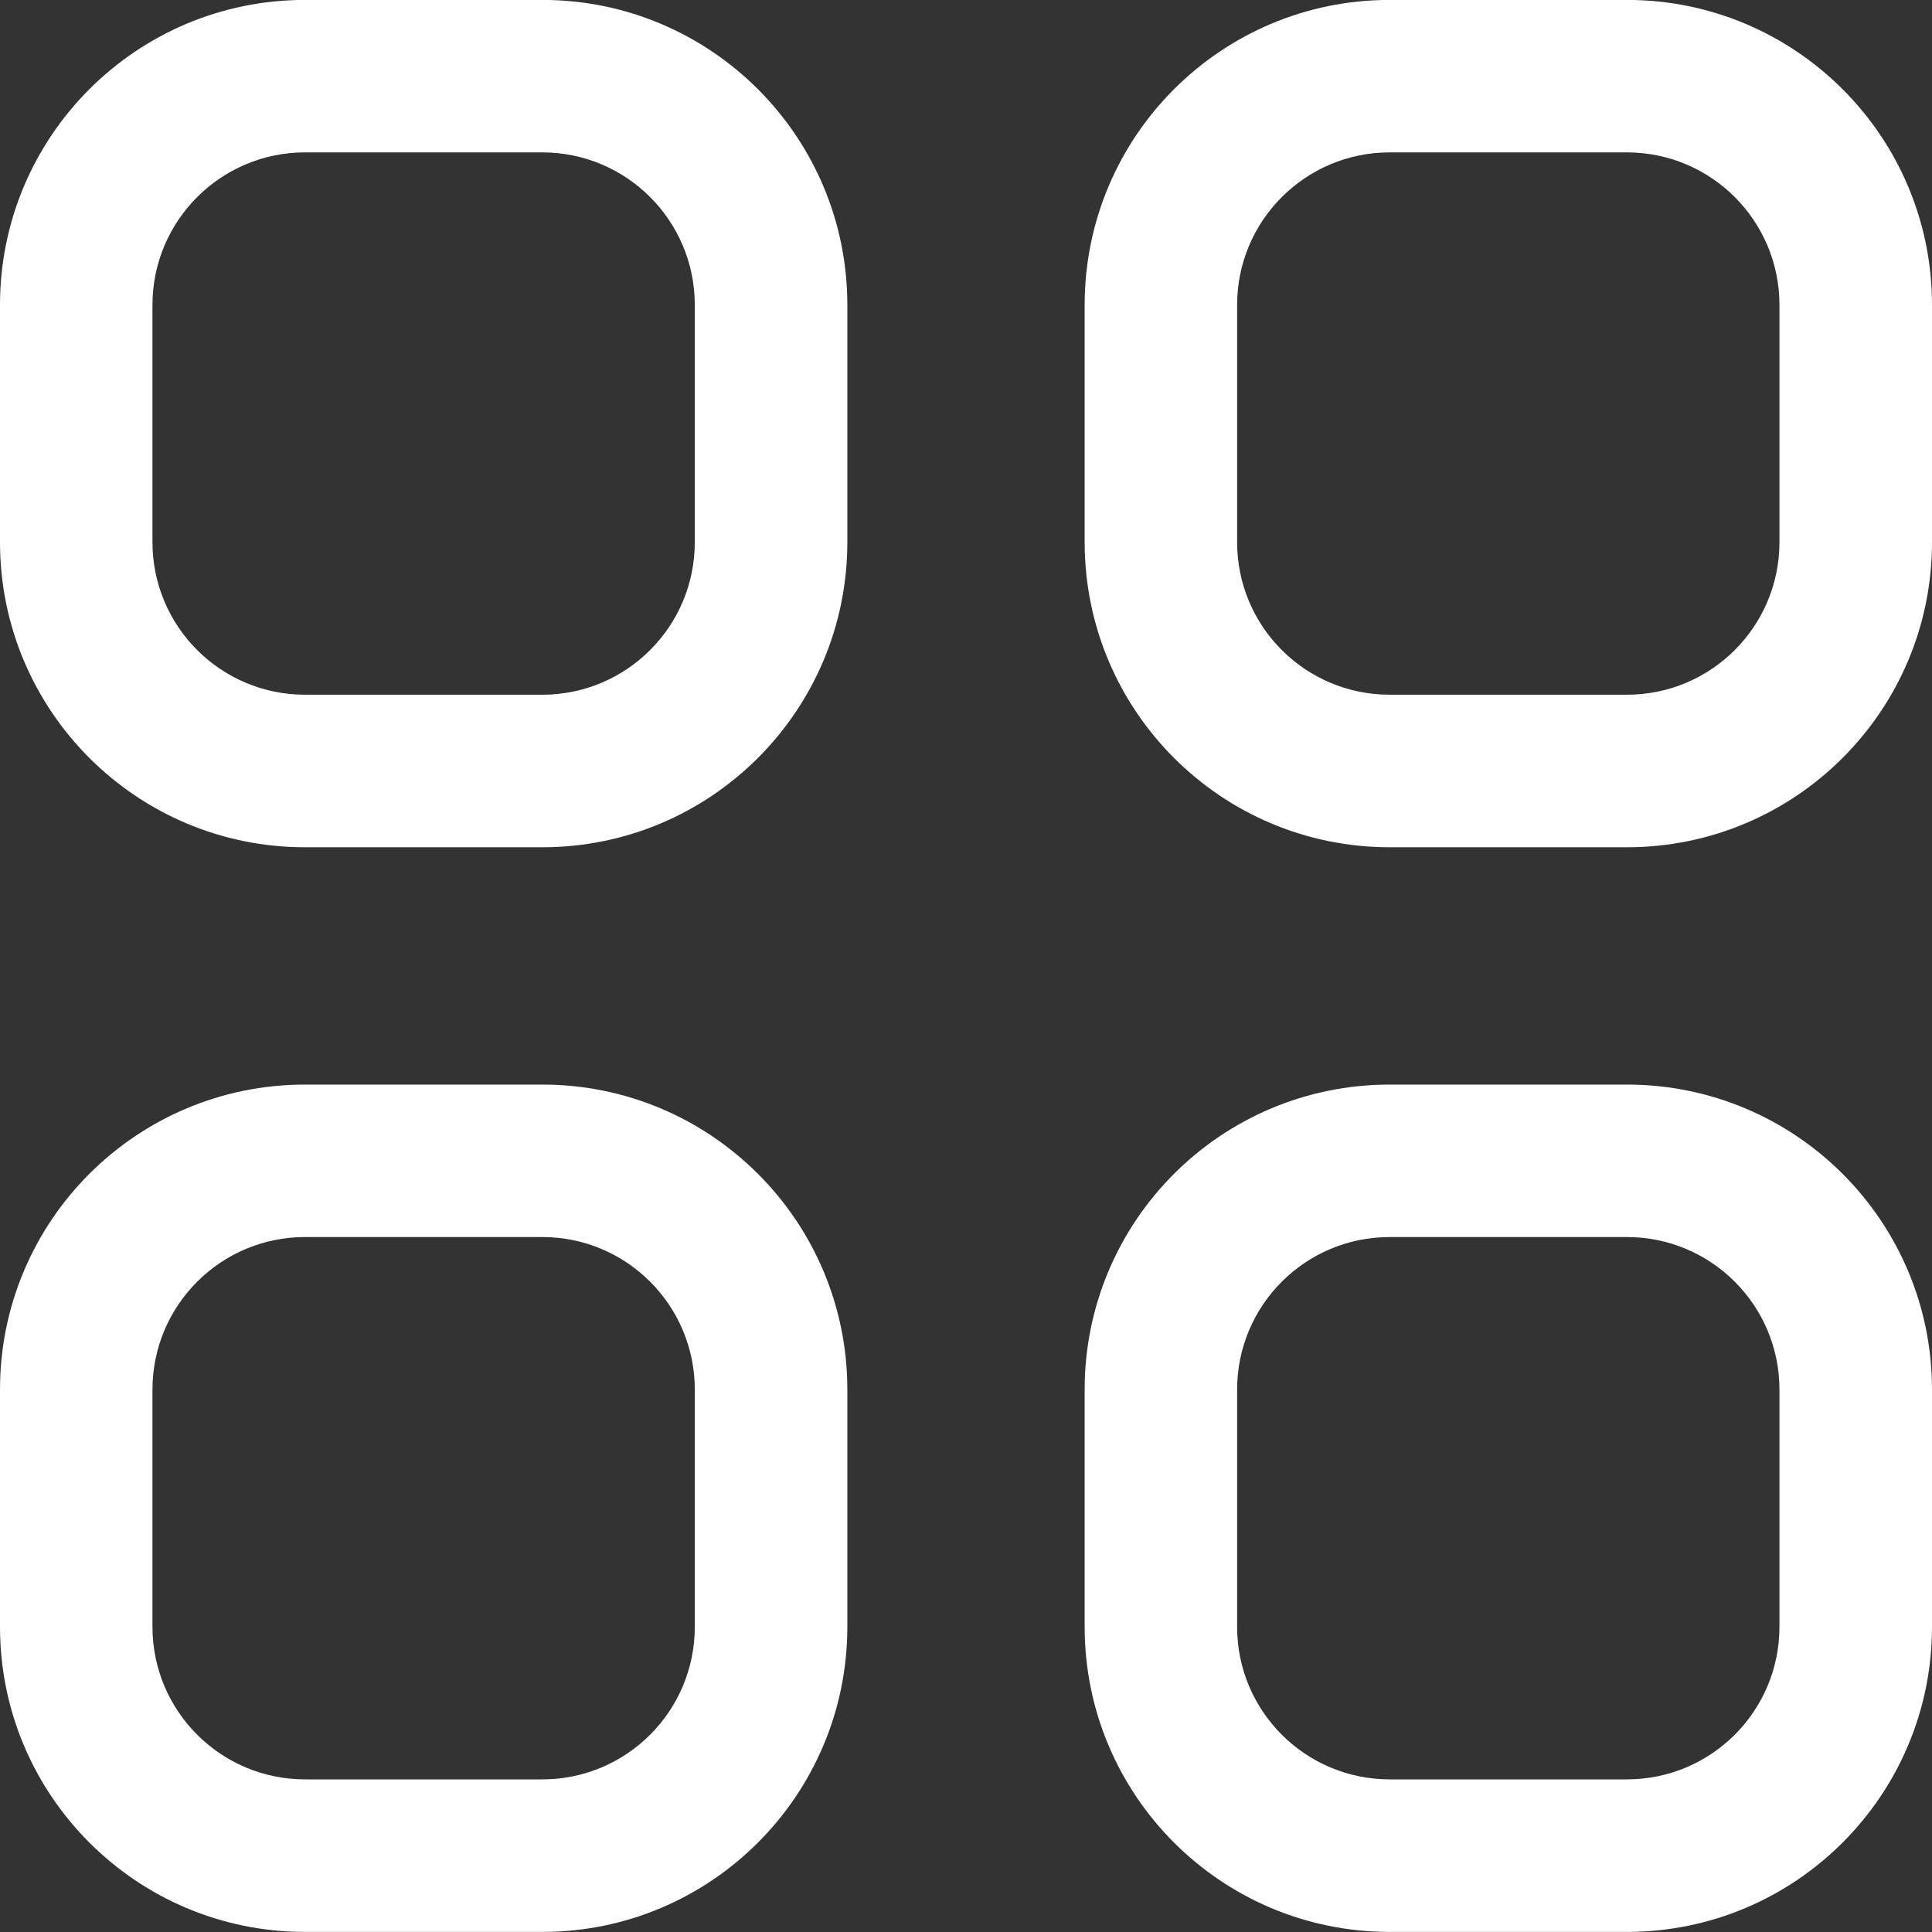 <svg xmlns="http://www.w3.org/2000/svg" width="24" height="24">
    <rect width="100%" height="100%" fill="#333333" stroke="none"/>
    <path fill="#FFFFFF" fill-rule="evenodd" d="M20.21 23.999h-2.947c-2.093 0-3.789-1.697-3.789-3.79v-2.947c0-2.094 1.696-3.789 3.789-3.789h2.947c2.093 0 3.79 1.695 3.79 3.789v2.947c0 2.093-1.697 3.79-3.79 3.79zm1.895-6.737c0-1.047-.848-1.895-1.895-1.895h-2.947c-1.047 0-1.895.848-1.895 1.895v2.947c0 1.047.848 1.895 1.895 1.895h2.947c1.047 0 1.895-.848 1.895-1.895v-2.947zm-1.895-6.737h-2.947c-2.093 0-3.789-1.697-3.789-3.79V3.788c0-2.093 1.696-3.789 3.789-3.789h2.947c2.093 0 3.79 1.696 3.79 3.789v2.947c0 2.093-1.697 3.79-3.79 3.79zm1.895-6.737c0-1.046-.848-1.895-1.895-1.895h-2.947c-1.047 0-1.895.849-1.895 1.895v2.947c0 1.047.848 1.895 1.895 1.895h2.947c1.047 0 1.895-.848 1.895-1.895V3.788zM6.737 23.999H3.789C1.696 23.999 0 22.302 0 20.209v-2.947c0-2.094 1.696-3.789 3.789-3.789h2.948c2.092 0 3.789 1.695 3.789 3.789v2.947c0 2.093-1.697 3.79-3.789 3.79zm1.894-6.737c0-1.047-.848-1.895-1.894-1.895H3.789c-1.046 0-1.895.848-1.895 1.895v2.947c0 1.047.849 1.895 1.895 1.895h2.948c1.046 0 1.894-.848 1.894-1.895v-2.947zm-1.894-6.737H3.789C1.696 10.525 0 8.828 0 6.735V3.788C0 1.695 1.696-.001 3.789-.001h2.948c2.092 0 3.789 1.696 3.789 3.789v2.947c0 2.093-1.697 3.79-3.789 3.79zm1.894-6.737c0-1.046-.848-1.895-1.894-1.895H3.789c-1.046 0-1.895.849-1.895 1.895v2.947c0 1.047.849 1.895 1.895 1.895h2.948c1.046 0 1.894-.848 1.894-1.895V3.788z"/>
</svg>
